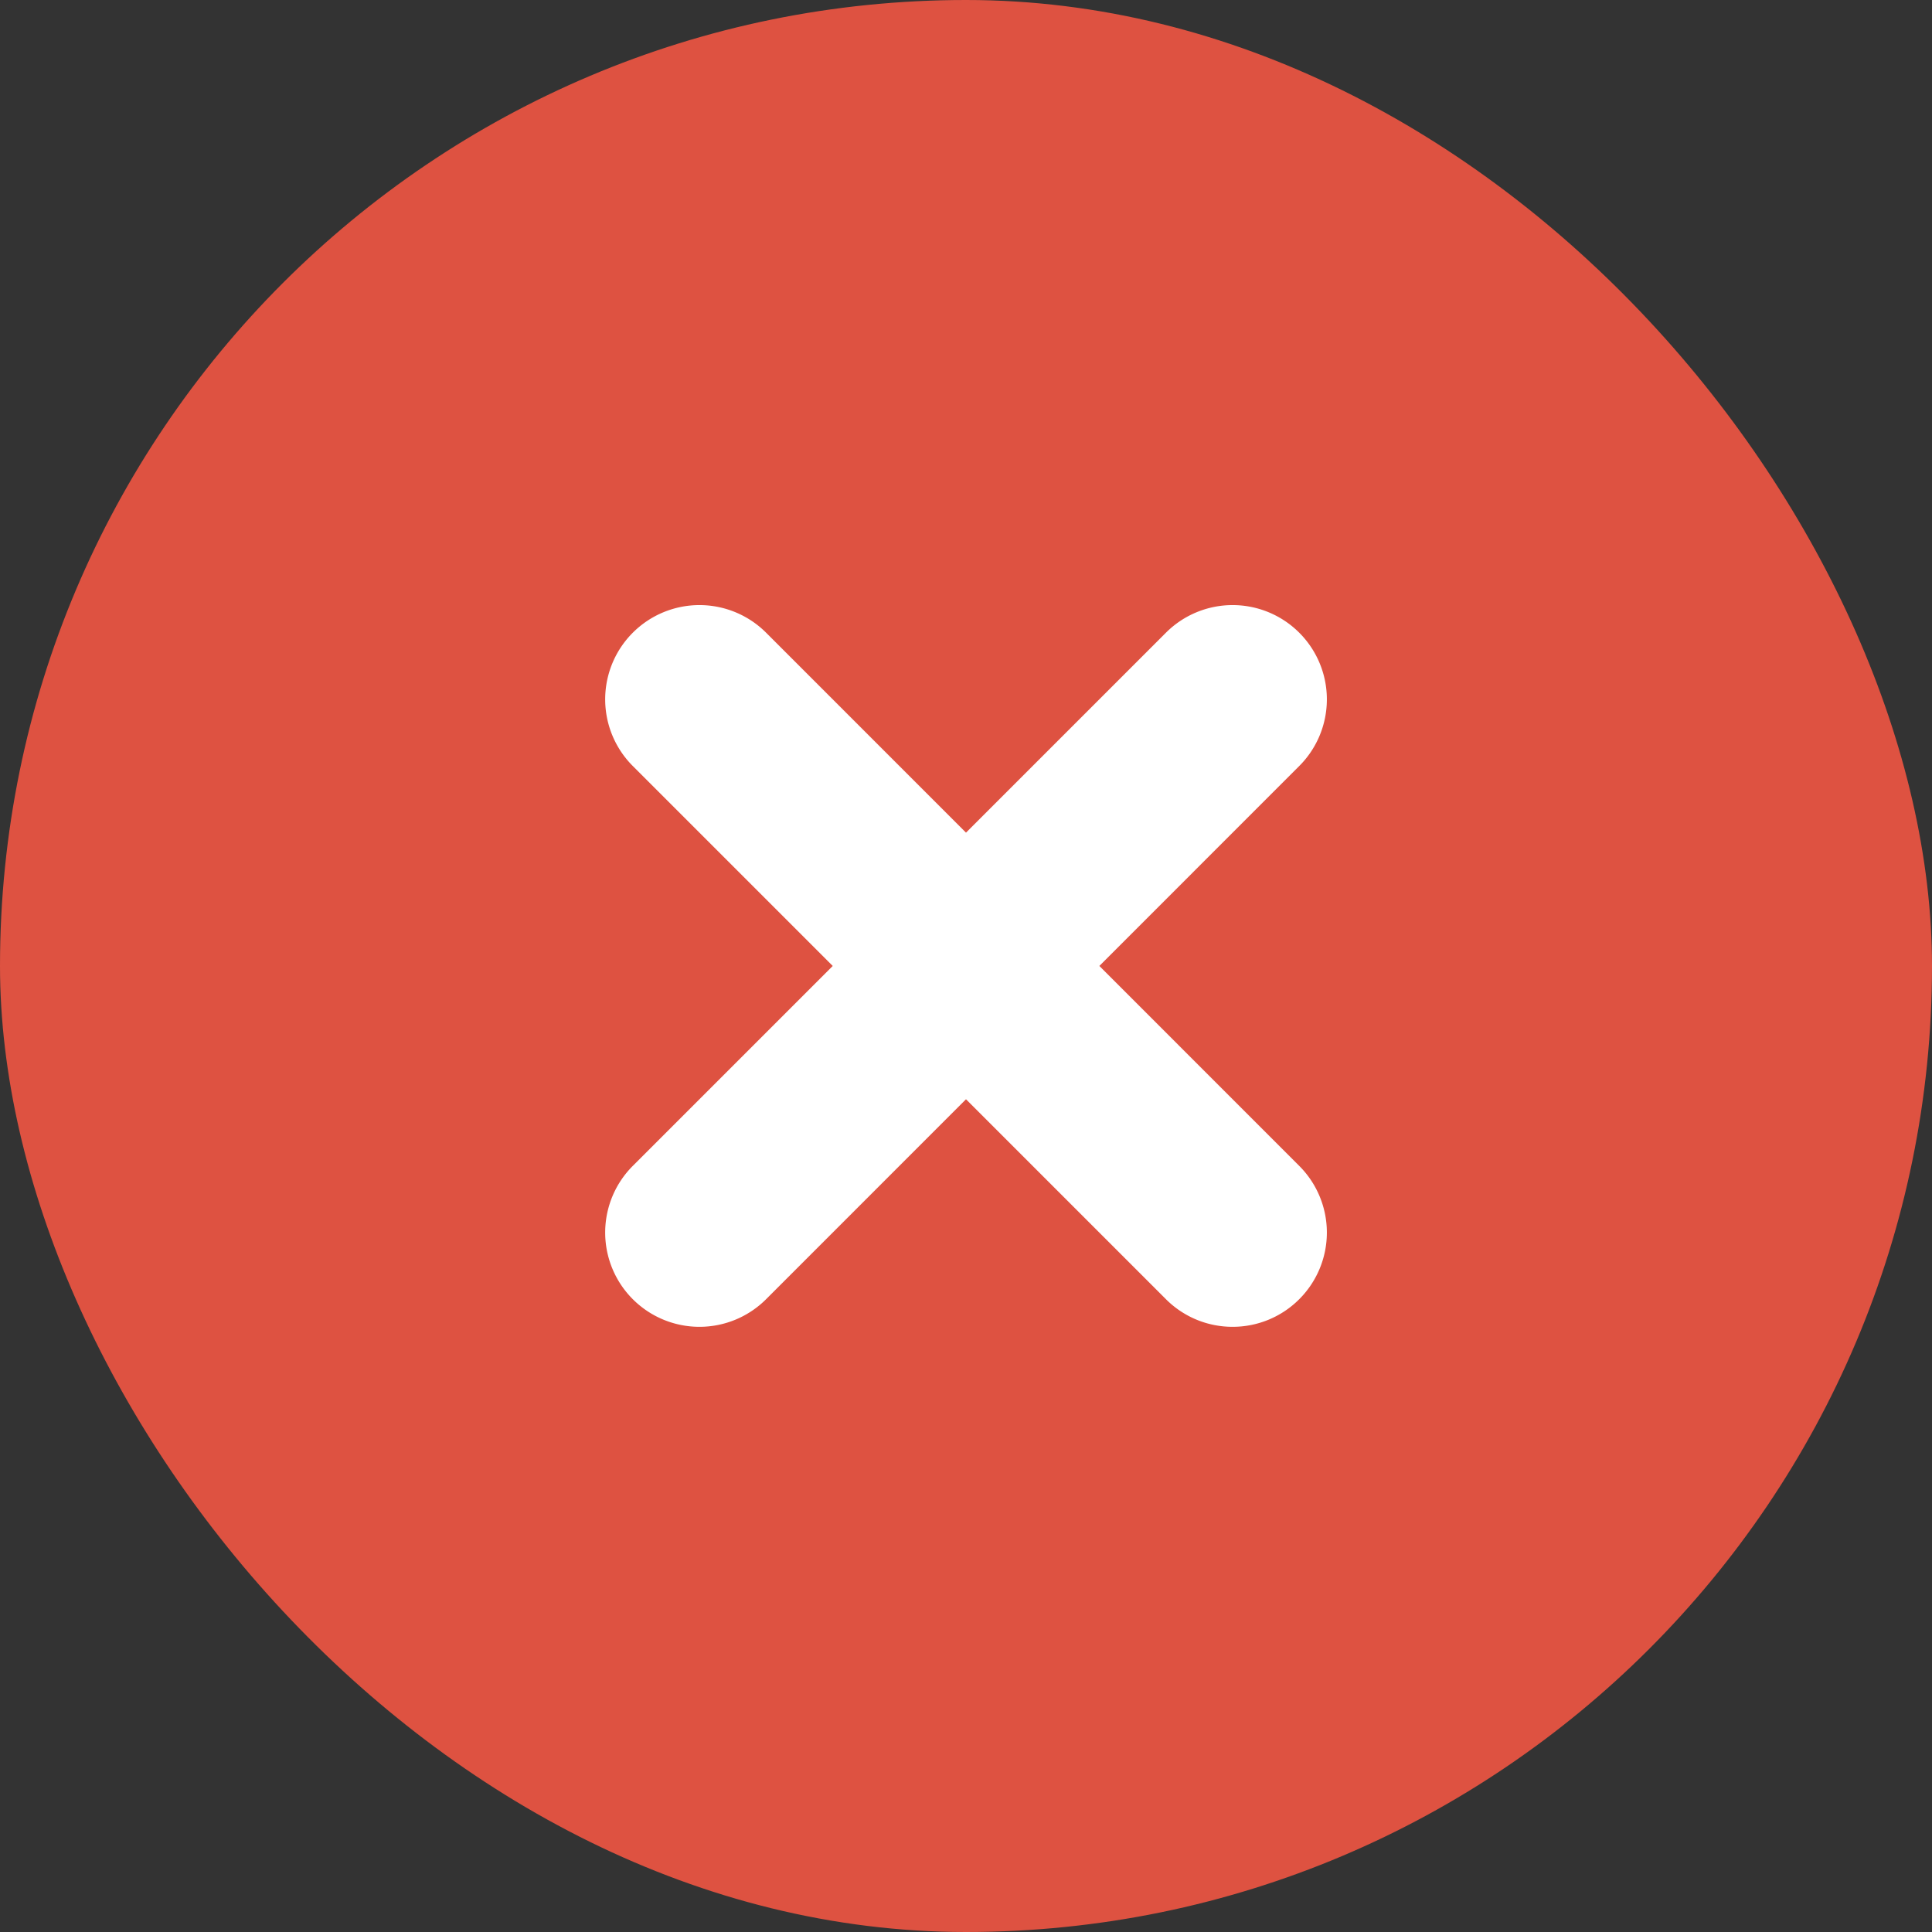 <?xml version="1.0" encoding="UTF-8"?> <svg xmlns="http://www.w3.org/2000/svg" width="41" height="41" viewBox="0 0 41 41"><rect x="0" y="0" width="41" height="41" fill="#333333" stroke="none"/> <g id="Сгруппировать_4" data-name="Сгруппировать 4" transform="translate(-172 -2289)"> <rect id="Прямоугольник_28" data-name="Прямоугольник 28" width="41" height="41" rx="20.5" transform="translate(172 2289)" fill="#de5241"></rect> <path id="Объединение_2" data-name="Объединение 2" d="M2359.728-127.444l-4.243-4.243-4.242,4.243a2,2,0,0,1-2.829,0,2,2,0,0,1,0-2.829l4.243-4.243-4.243-4.243a2,2,0,0,1,0-2.829,2,2,0,0,1,2.829,0l4.242,4.243,4.243-4.243a2,2,0,0,1,2.829,0,2,2,0,0,1,0,2.829l-4.242,4.243,4.242,4.243a2,2,0,0,1,0,2.829,1.993,1.993,0,0,1-1.414.586A1.994,1.994,0,0,1,2359.728-127.444Z" transform="translate(-2162.985 2444.015)" fill="#fff"></path> </g> </svg> 